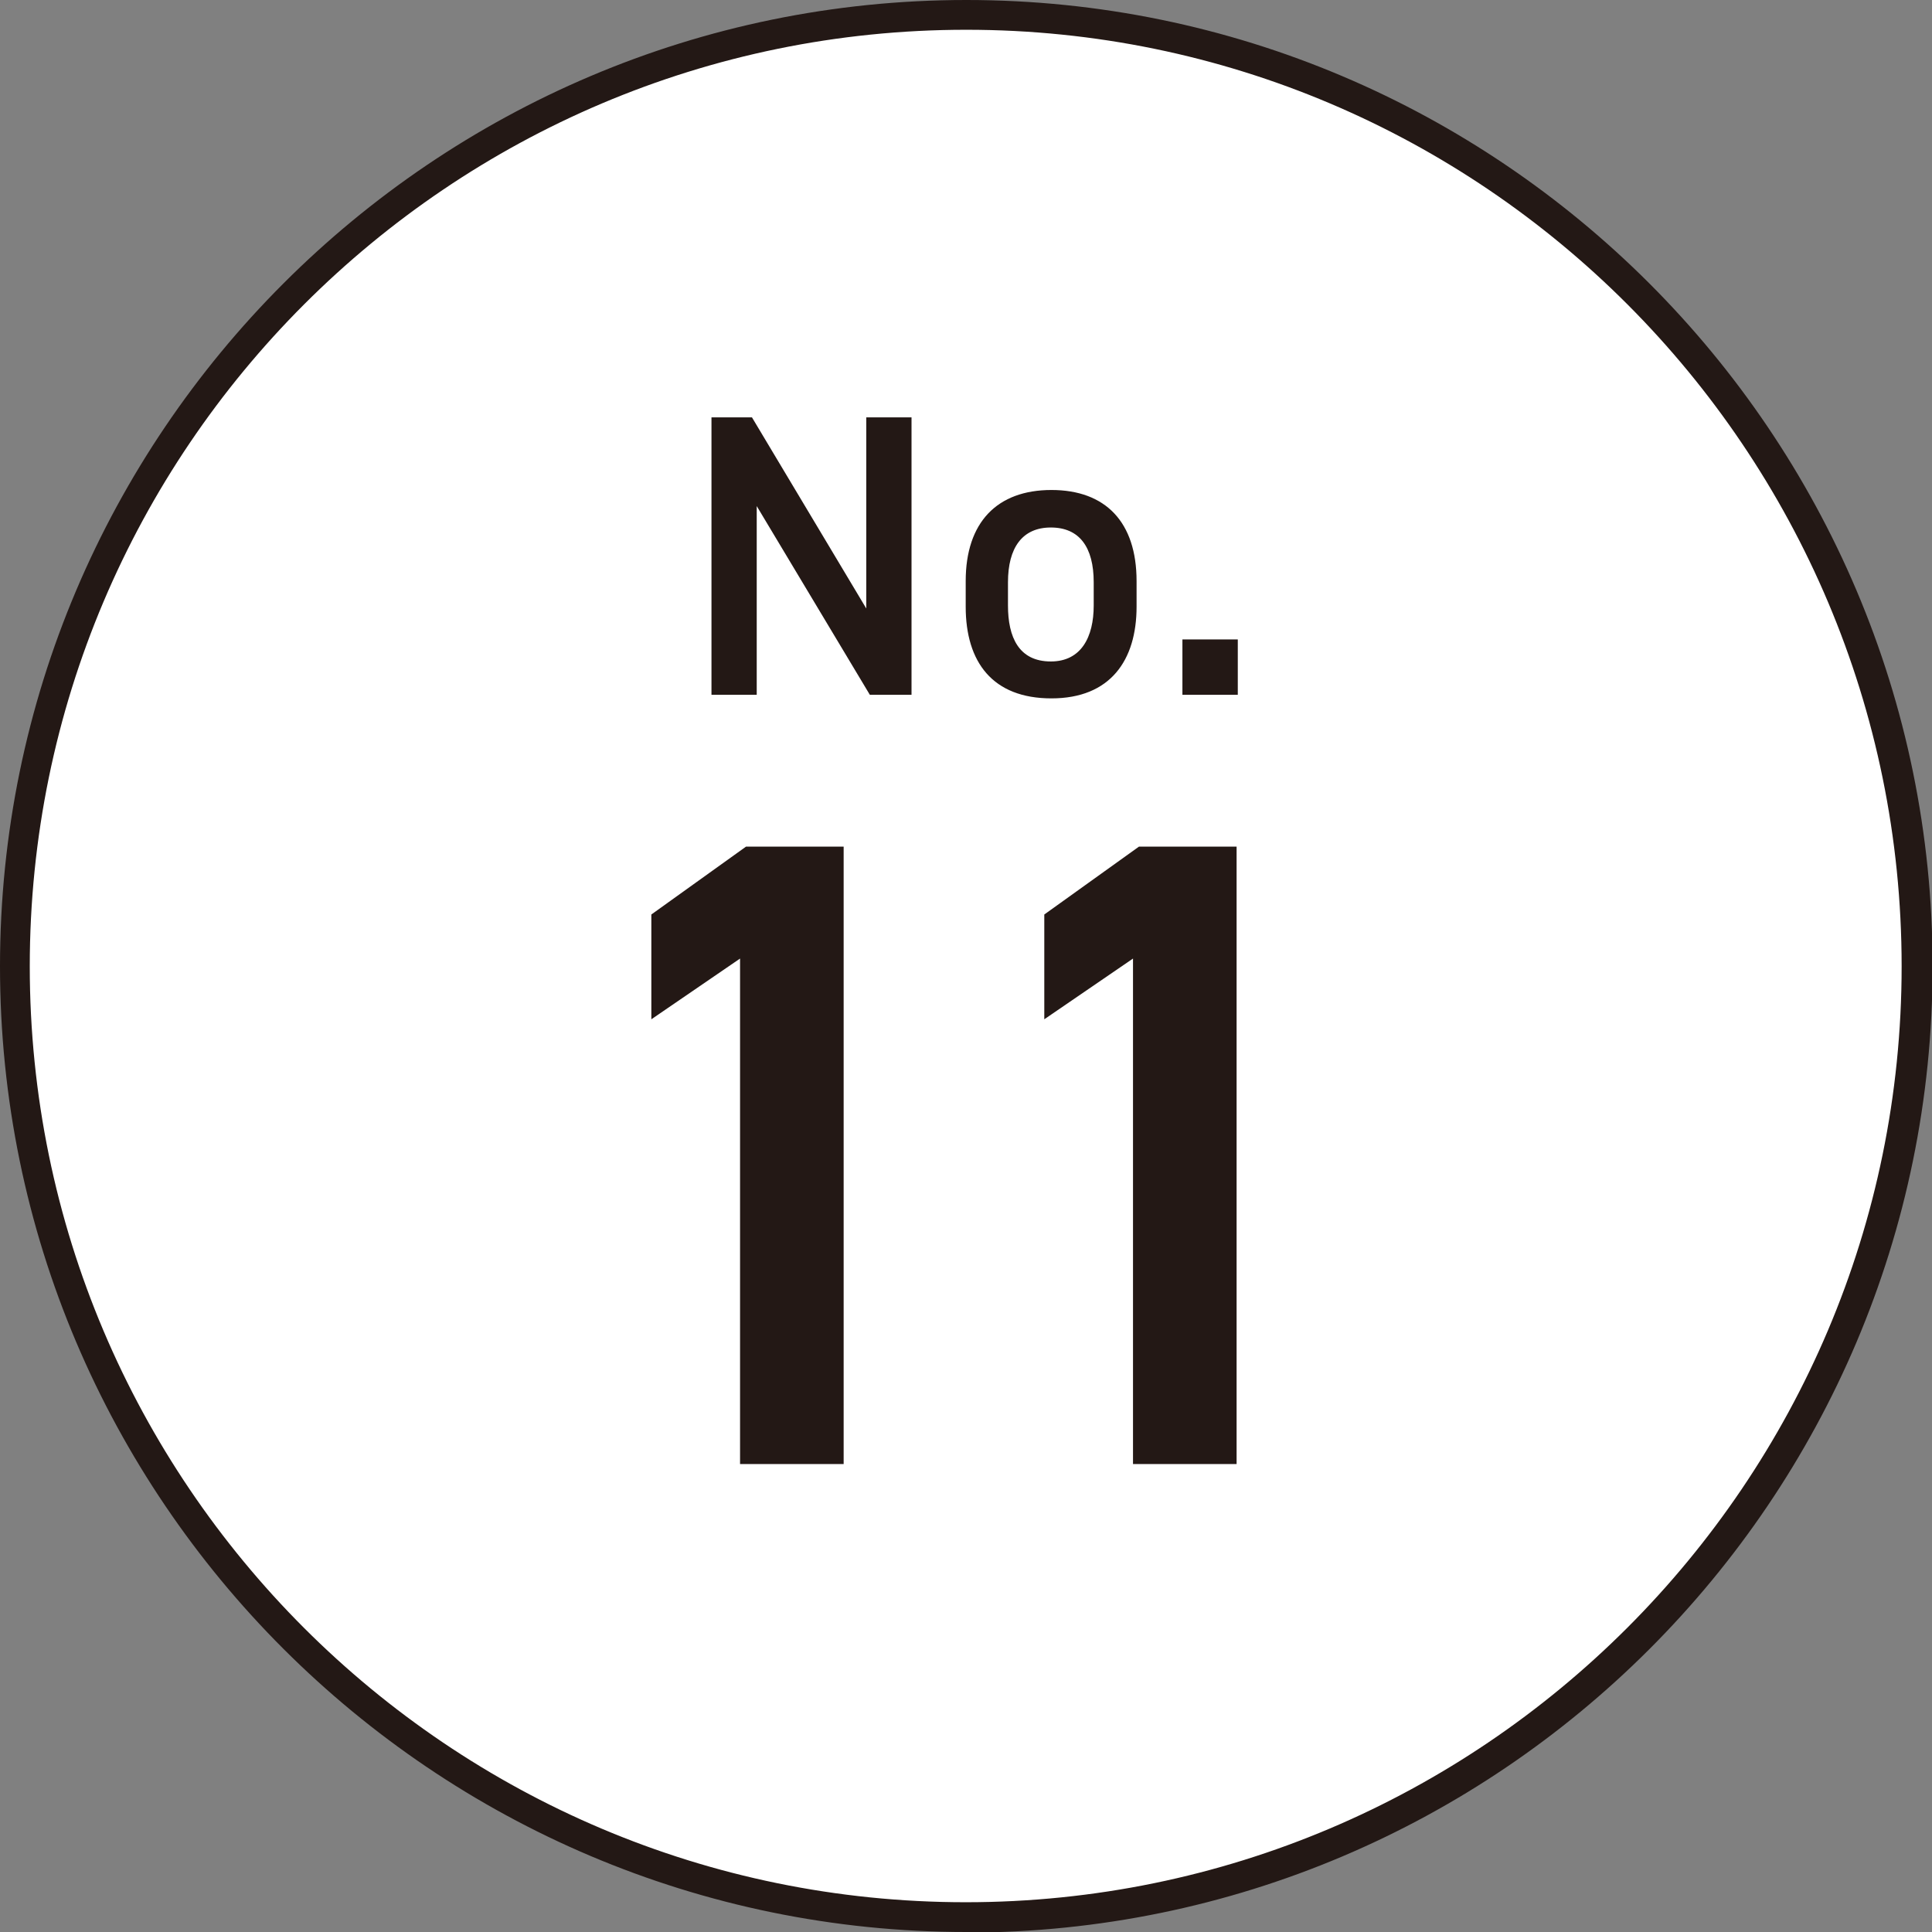 <?xml version="1.0" encoding="UTF-8"?>
<svg id="_レイヤー_2" data-name="レイヤー 2" xmlns="http://www.w3.org/2000/svg" viewBox="0 0 32.45 32.45">
  <rect x="0" y="0" width="32.45" height="32.45" fill="#808080" stroke="none"/>
  <defs>
    <style>
      .cls-1 {
        fill: #fff;
      }

      .cls-2 {
        fill: #231815;
      }
    </style>
  </defs>
  <g id="_レイヤー_1-2" data-name="レイヤー 1">
    <g>
      <circle class="cls-1" cx="16.23" cy="16.23" r="15.97"/>
      <path class="cls-2" d="M16.23,32.45C7.28,32.45,0,25.17,0,16.23S7.28,0,16.23,0s16.23,7.28,16.23,16.23-7.28,16.23-16.23,16.23ZM16.23.5C7.55.5.5,7.55.5,16.23s7.05,15.72,15.72,15.72c8.67,0,15.72-7.05,15.72-15.72S24.9.5,16.23.5Z"/>
    </g>
    <g>
      <path class="cls-2" d="M15.31,7.01v4.66h-.7l-1.9-3.17v3.17h-.76v-4.66h.68l1.92,3.21v-3.21h.76Z"/>
      <path class="cls-2" d="M19.09,10.19c0,.9-.44,1.54-1.43,1.54s-1.44-.61-1.44-1.54v-.43c0-.99.53-1.53,1.44-1.53s1.43.54,1.43,1.53v.43ZM18.37,10.17v-.39c0-.59-.24-.92-.72-.92s-.72.34-.72.92v.39c0,.53.18.94.72.94.51,0,.72-.41.72-.94Z"/>
      <path class="cls-2" d="M20.79,11.67h-.93v-.93h.93v.93Z"/>
    </g>
    <g>
      <path class="cls-2" d="M14.17,24.59h-1.74v-8.49l-1.49,1.02v-1.76l1.59-1.14h1.64v10.36Z"/>
      <path class="cls-2" d="M20.77,24.59h-1.74v-8.49l-1.49,1.02v-1.76l1.59-1.14h1.64v10.36Z"/>
    </g>
  </g>
</svg>